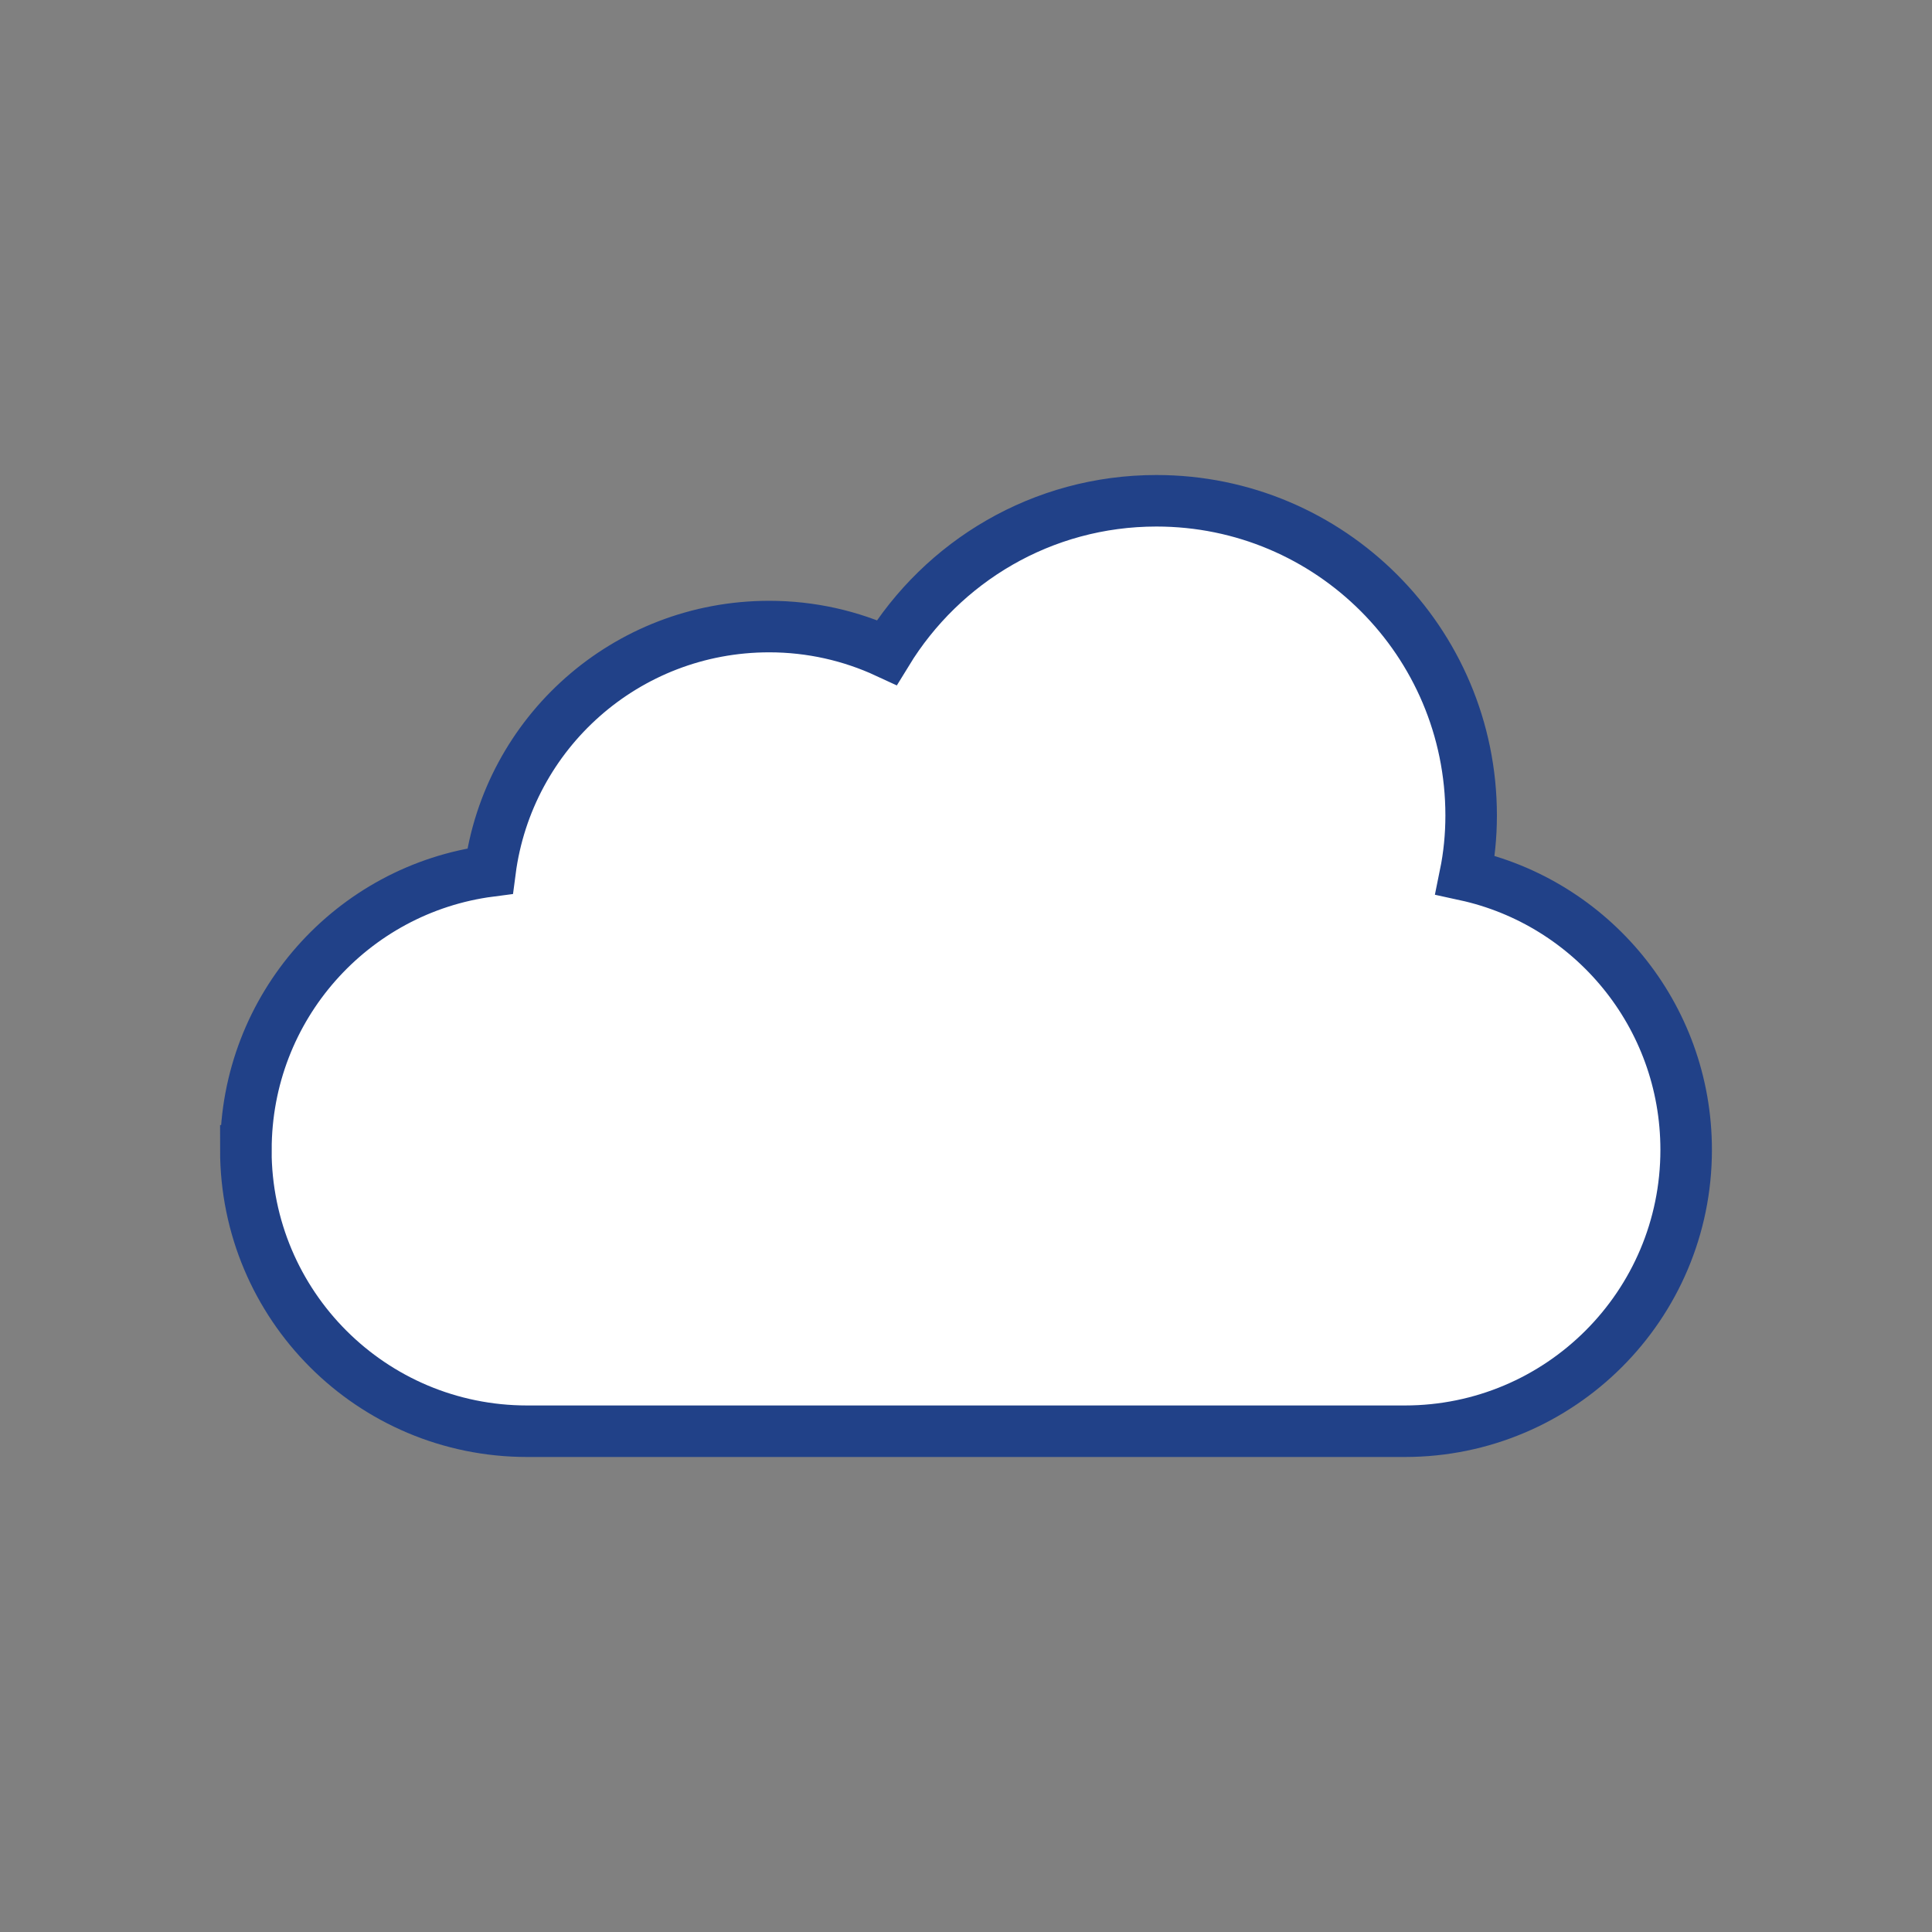<?xml version="1.0" encoding="UTF-8"?><svg id="Layer_2" xmlns="http://www.w3.org/2000/svg" viewBox="0 0 225 225"><rect x="0" y="0" width="225" height="225" fill="#808080" stroke="none"/><defs><style>.cls-1{fill:none;stroke-width:0px;}.cls-2{fill:#fff;stroke:#214188;stroke-miterlimit:10;stroke-width:6px;}</style></defs><g id="Blank_Space_Toggle_"><rect class="cls-1" width="225" height="225"/></g><g id="Multicolor"><path class="cls-2" d="m28.63,133.91c0,18.12,14.65,32.77,32.77,32.77h102.2c18.08,0,32.77-14.65,32.77-32.77,0-15.72-11.04-28.81-25.73-32.01.46-2.25.69-4.57.69-6.93,0-20.25-16.41-36.65-36.65-36.65-13.32,0-24.93,7.08-31.4,17.66-4.19-1.94-8.83-3.01-13.7-3.01-16.67,0-30.41,12.37-32.51,28.47-16.06,2.09-28.43,15.83-28.43,32.47Z"/></g></svg>